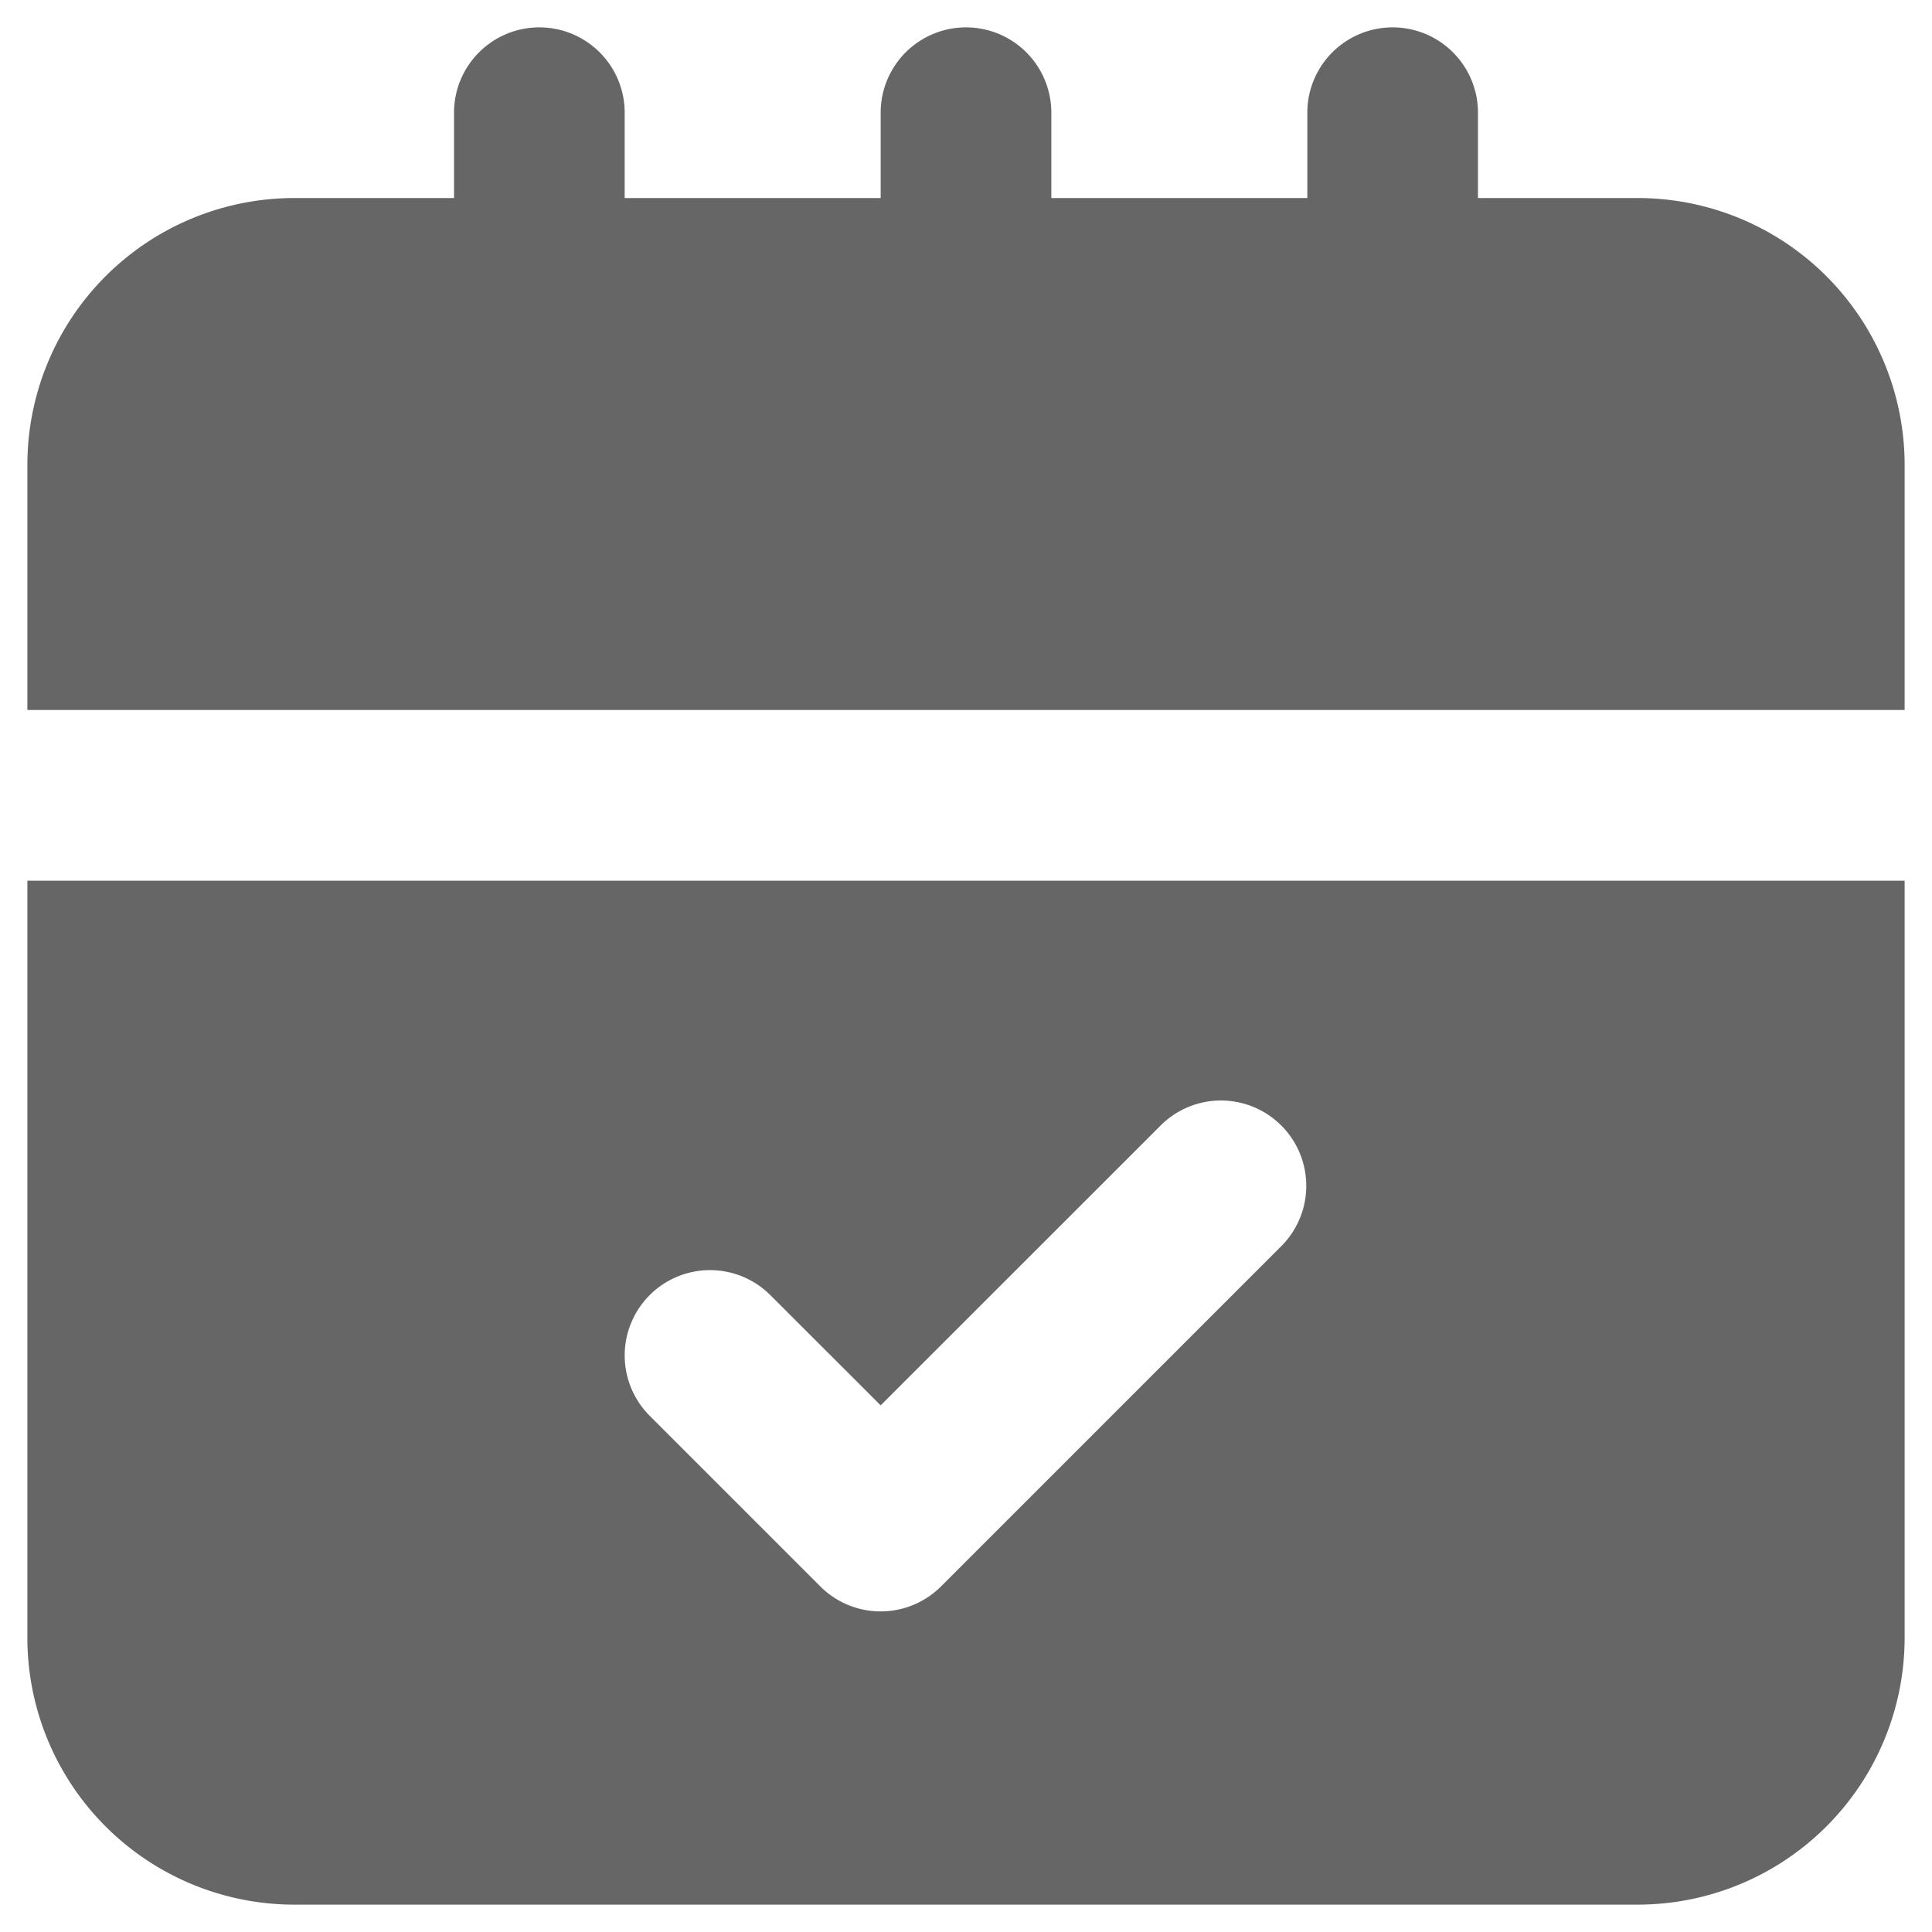 <?xml version="1.0"?>
<svg xmlns="http://www.w3.org/2000/svg" xmlns:xlink="http://www.w3.org/1999/xlink" xmlns:svgjs="http://svgjs.com/svgjs" version="1.1" width="512" height="512" x="0" y="0" viewBox="0 0 24 24" style="enable-background:new 0 0 512 512" xml:space="preserve" class=""><g transform="matrix(1.06,0,0,1.06,-0.72,-0.72)"><g id="Layer_2" data-name="Layer 2"><path d="m19.875 3h-1.875v-1a1 1 0 0 0 -2 0v1h-3v-1a1 1 0 0 0 -2 0v1h-3v-1a1 1 0 0 0 -2 0v1h-1.875a3.129 3.129 0 0 0 -3.125 3.125v2.875h22v-2.875a3.129 3.129 0 0 0 -3.125-3.125z" fill="#666" data-original="#000000" class=""/><path d="m1 19.875a3.129 3.129 0 0 0 3.125 3.125h15.75a3.129 3.129 0 0 0 3.125-3.125v-8.875h-22zm7.293-4.018a1 1 0 0 1 1.414 0l1.293 1.292 3.293-3.292a1 1 0 0 1 1.414 1.414l-4 4a1 1 0 0 1 -1.414 0l-2-2a1 1 0 0 1 0-1.414z" fill="#666" data-original="#000000" class=""/></g></g></svg>
